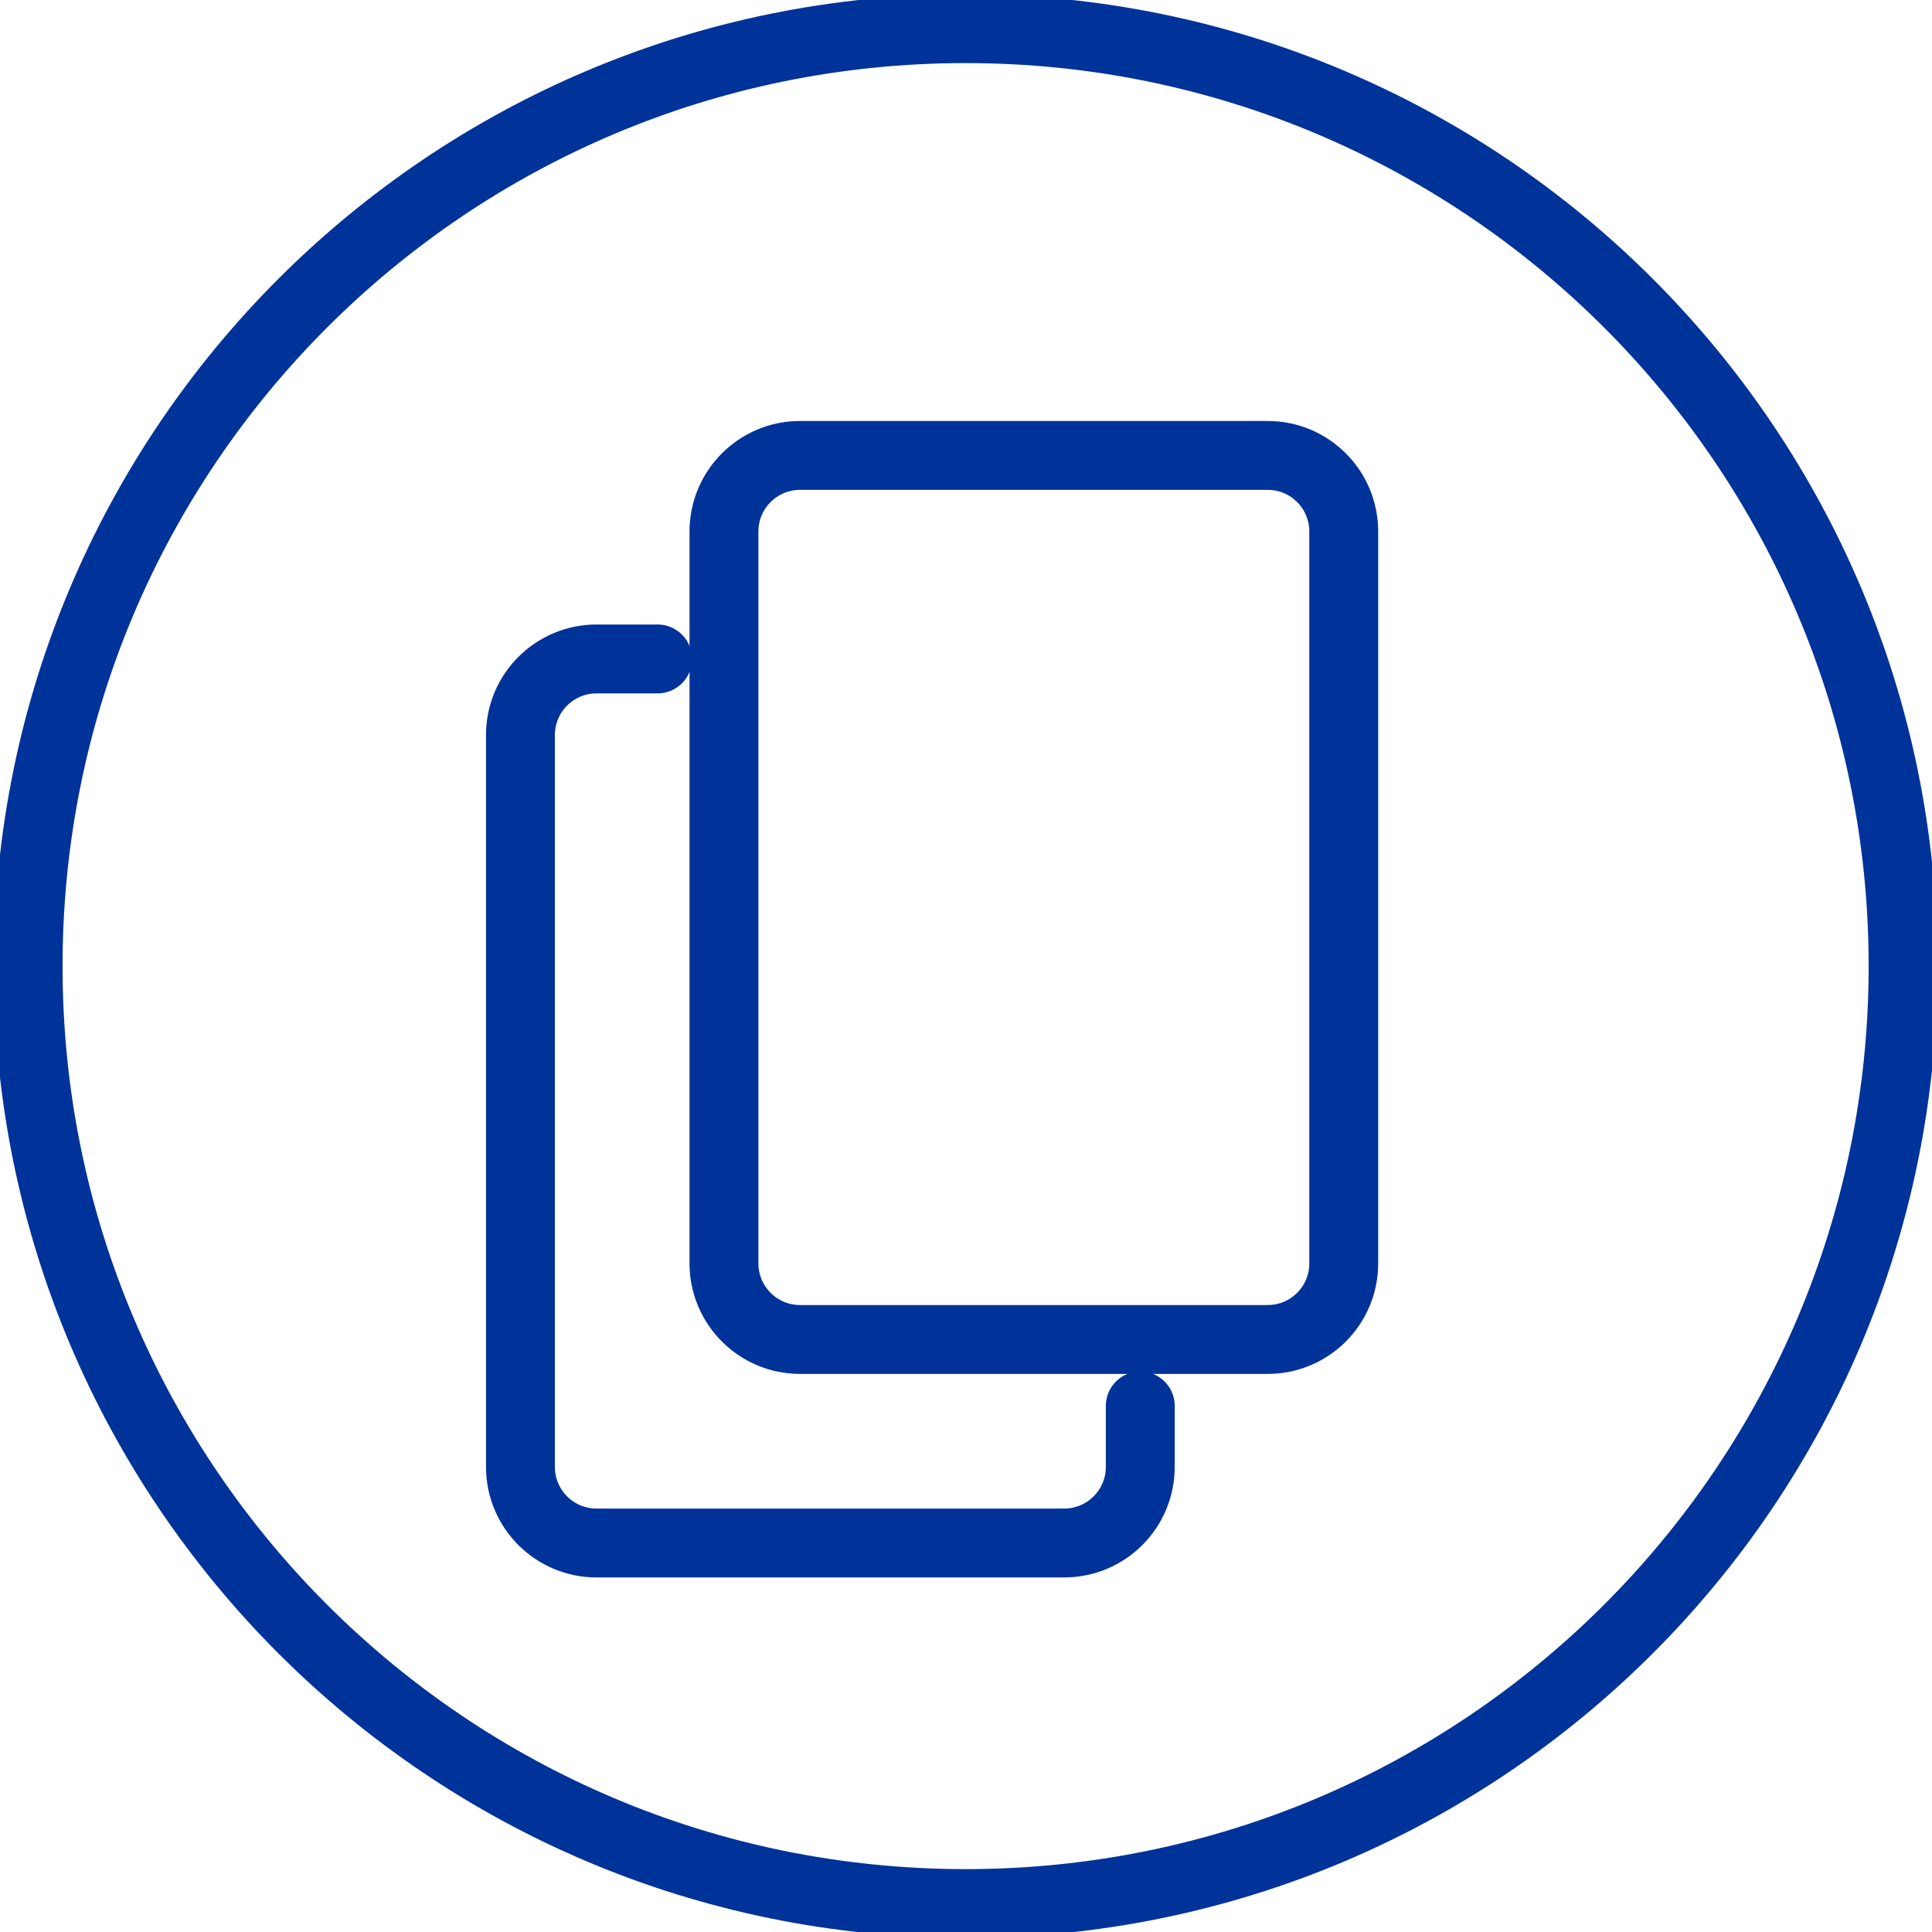 <svg width="29" height="29" viewBox="0 0 29 29" fill="none" xmlns="http://www.w3.org/2000/svg">
<g clip-path="url(#clip0_4282_7009)">
<path d="M19.028 20.106H12.009C11.379 20.106 10.867 19.595 10.867 18.964V7.978C10.867 7.347 11.379 6.836 12.009 6.836H19.028C19.659 6.836 20.17 7.347 20.17 7.978V18.964C20.17 19.595 19.659 20.106 19.028 20.106Z" stroke="#003399" stroke-width="1.034" stroke-linecap="round" stroke-linejoin="round"/>
<path d="M17.116 21.103V22.019C17.116 22.65 16.604 23.161 15.973 23.161H8.955C8.324 23.161 7.812 22.65 7.812 22.019V11.033C7.812 10.402 8.324 9.891 8.955 9.891H9.871" stroke="#003399" stroke-width="1.034" stroke-linecap="round" stroke-linejoin="round"/>
<path d="M14.494 28.573C22.265 28.573 28.566 22.273 28.566 14.502C28.566 6.73 22.265 0.43 14.494 0.43C6.722 0.43 0.422 6.73 0.422 14.502C0.422 22.273 6.722 28.573 14.494 28.573Z" stroke="#003399" stroke-width="1.034" stroke-linecap="round" stroke-linejoin="round"/>
</g>
<defs>
<clipPath id="clip0_4282_7009">
<rect width="29" height="29" fill="white"/>
</clipPath>
</defs>
</svg>
